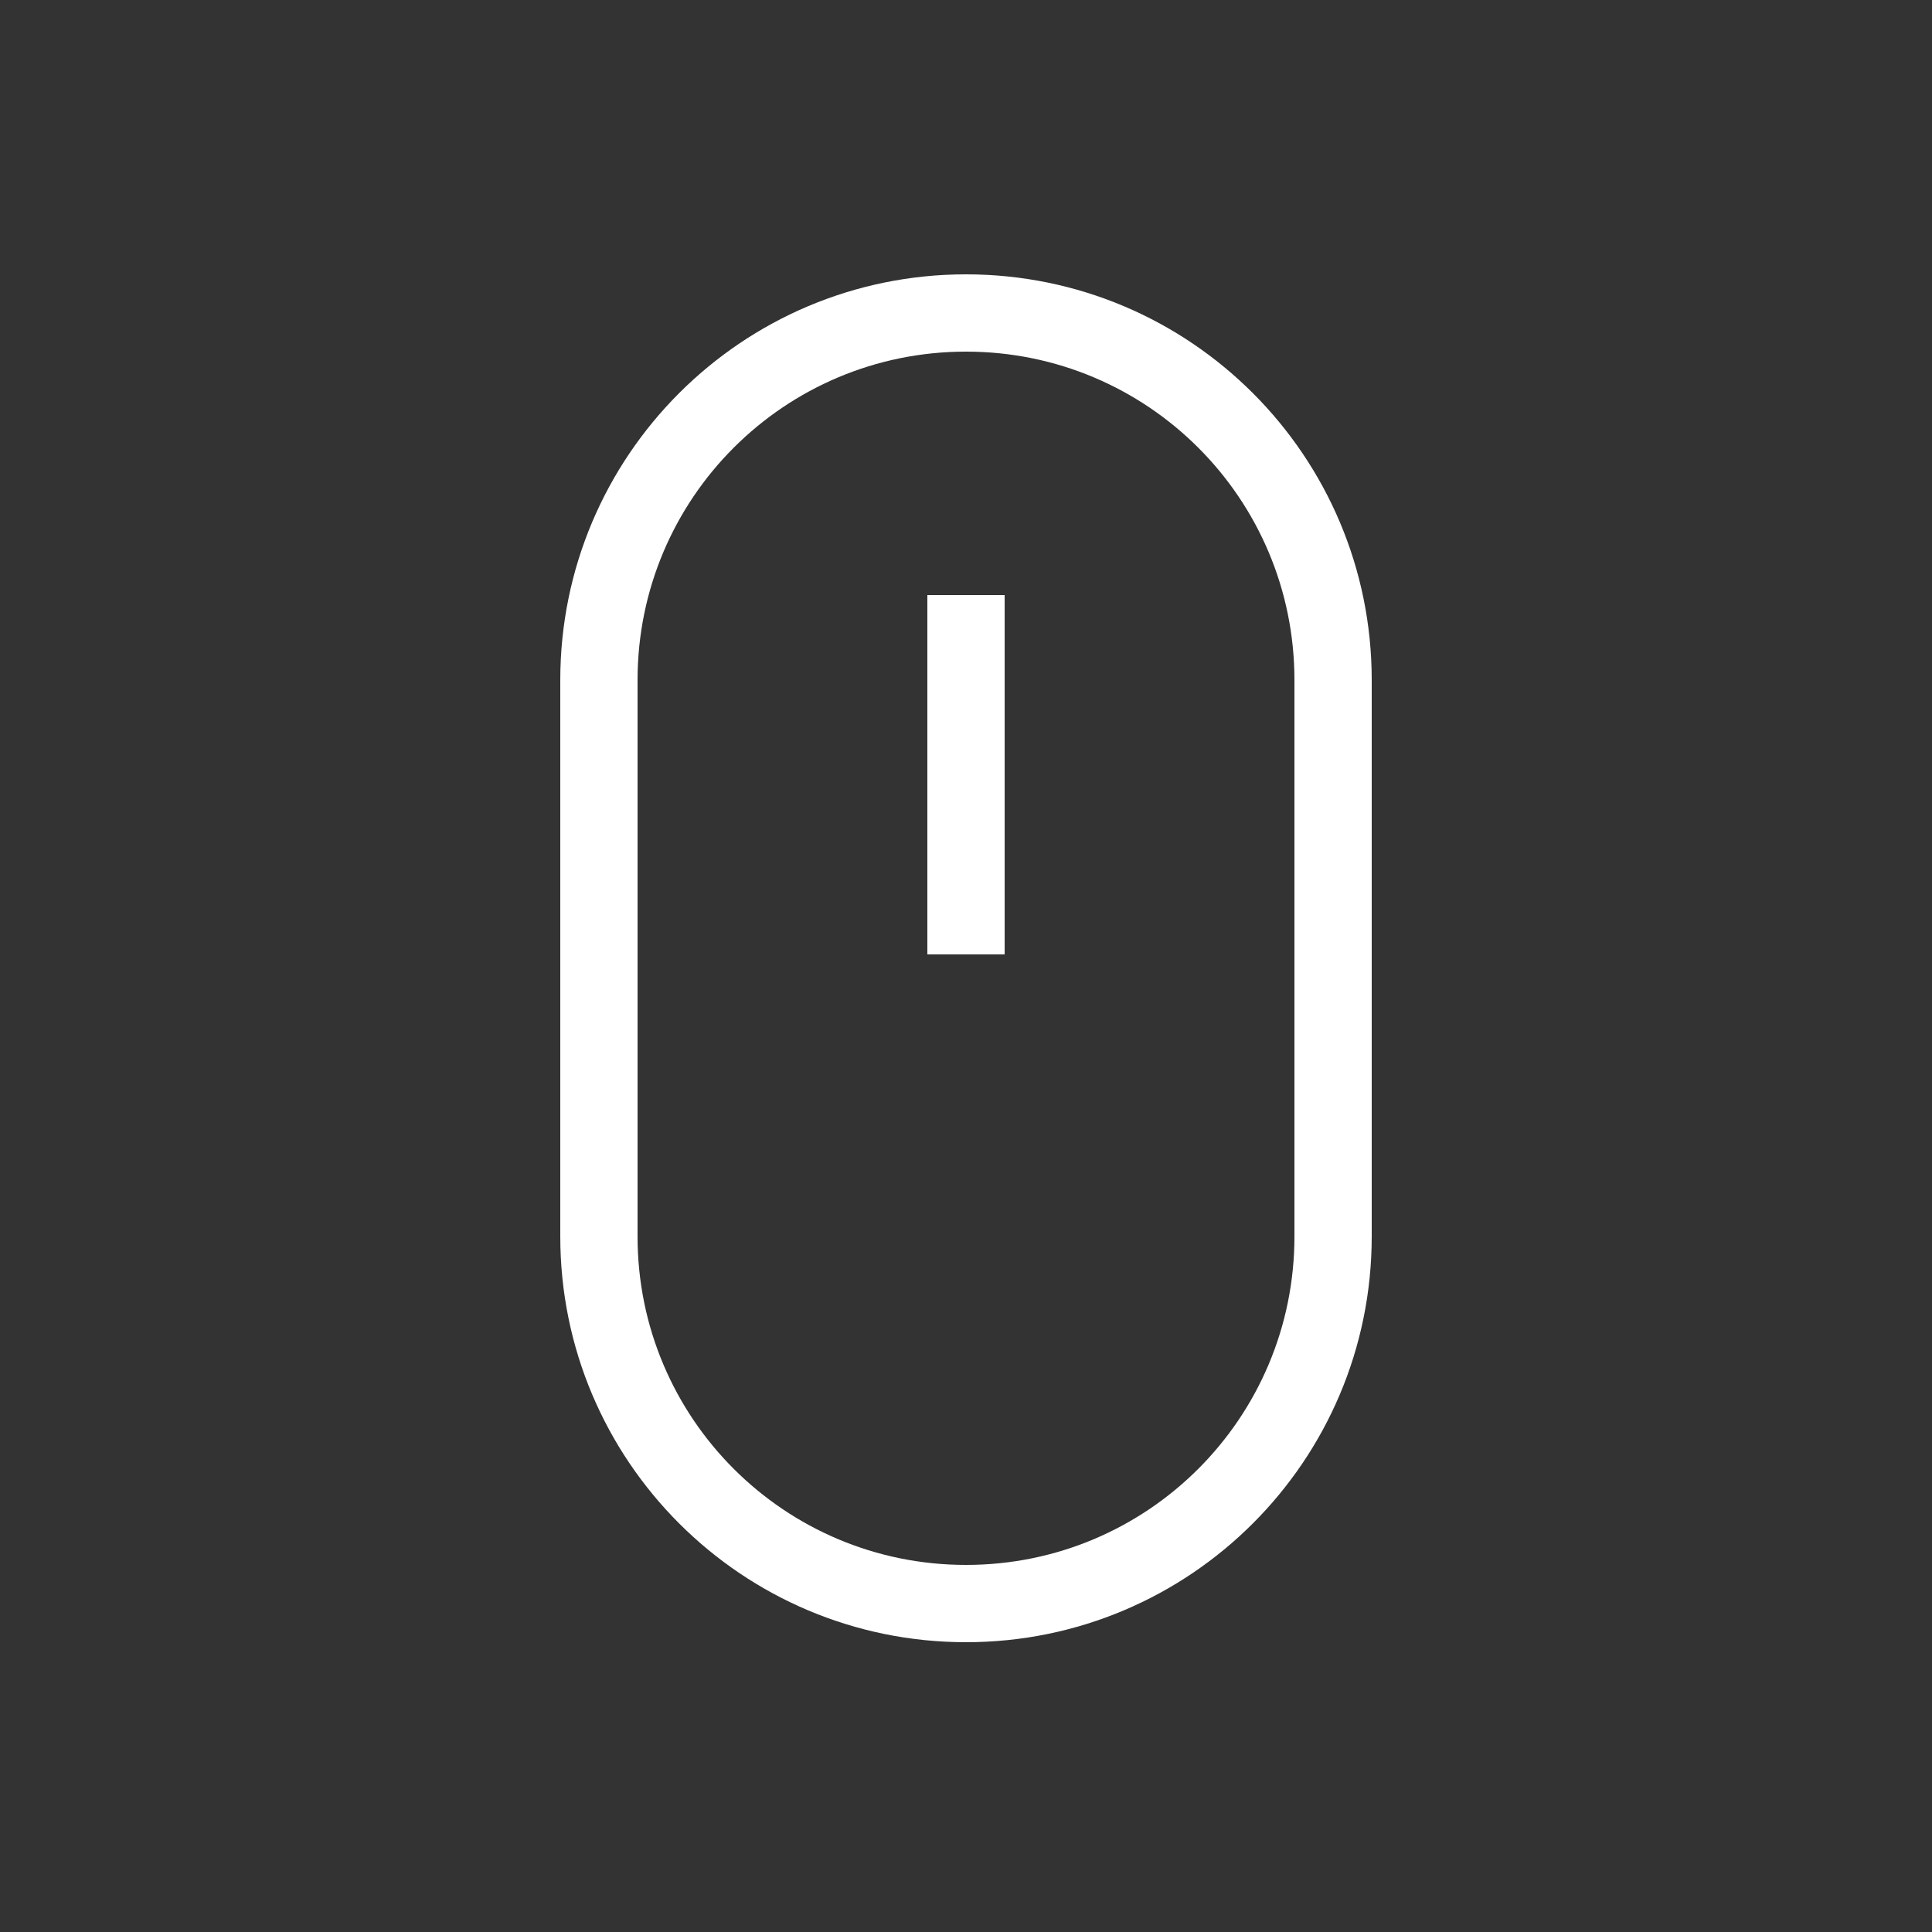 <?xml version="1.0" encoding="utf-8"?>
<!-- Generator: Adobe Illustrator 18.0.0, SVG Export Plug-In . SVG Version: 6.00 Build 0)  -->
<!DOCTYPE svg PUBLIC "-//W3C//DTD SVG 1.1//EN" "http://www.w3.org/Graphics/SVG/1.1/DTD/svg11.dtd">
<svg version="1.1" xmlns="http://www.w3.org/2000/svg" xmlns:xlink="http://www.w3.org/1999/xlink" x="0px" y="0px"
	 viewBox="0 0 50 50" enable-background="new 0 0 50 50" xml:space="preserve">
<rect x="0" y="0" width="50" height="50" fill="#333333" stroke="none"/>
<g id="Calque_1">
</g>
<g id="Calque_2">
	<g>
		<path fill="#FFFFFF" d="M25,42.5c-5.8,0-10.5-4.7-10.5-10.5V17.6c0-5.8,4.7-10.5,10.5-10.5c5.8,0,10.5,4.7,10.5,10.5V32
			C35.5,37.8,30.8,42.5,25,42.5z M25,9.1c-4.7,0-8.5,3.8-8.5,8.5V32c0,4.7,3.8,8.5,8.5,8.5c4.7,0,8.5-3.8,8.5-8.5V17.6
			C33.5,12.9,29.7,9.1,25,9.1z"/>
		<rect x="24" y="15.4" fill="#FFFFFF" width="2" height="9.3"/>
	</g>
</g>
</svg>
